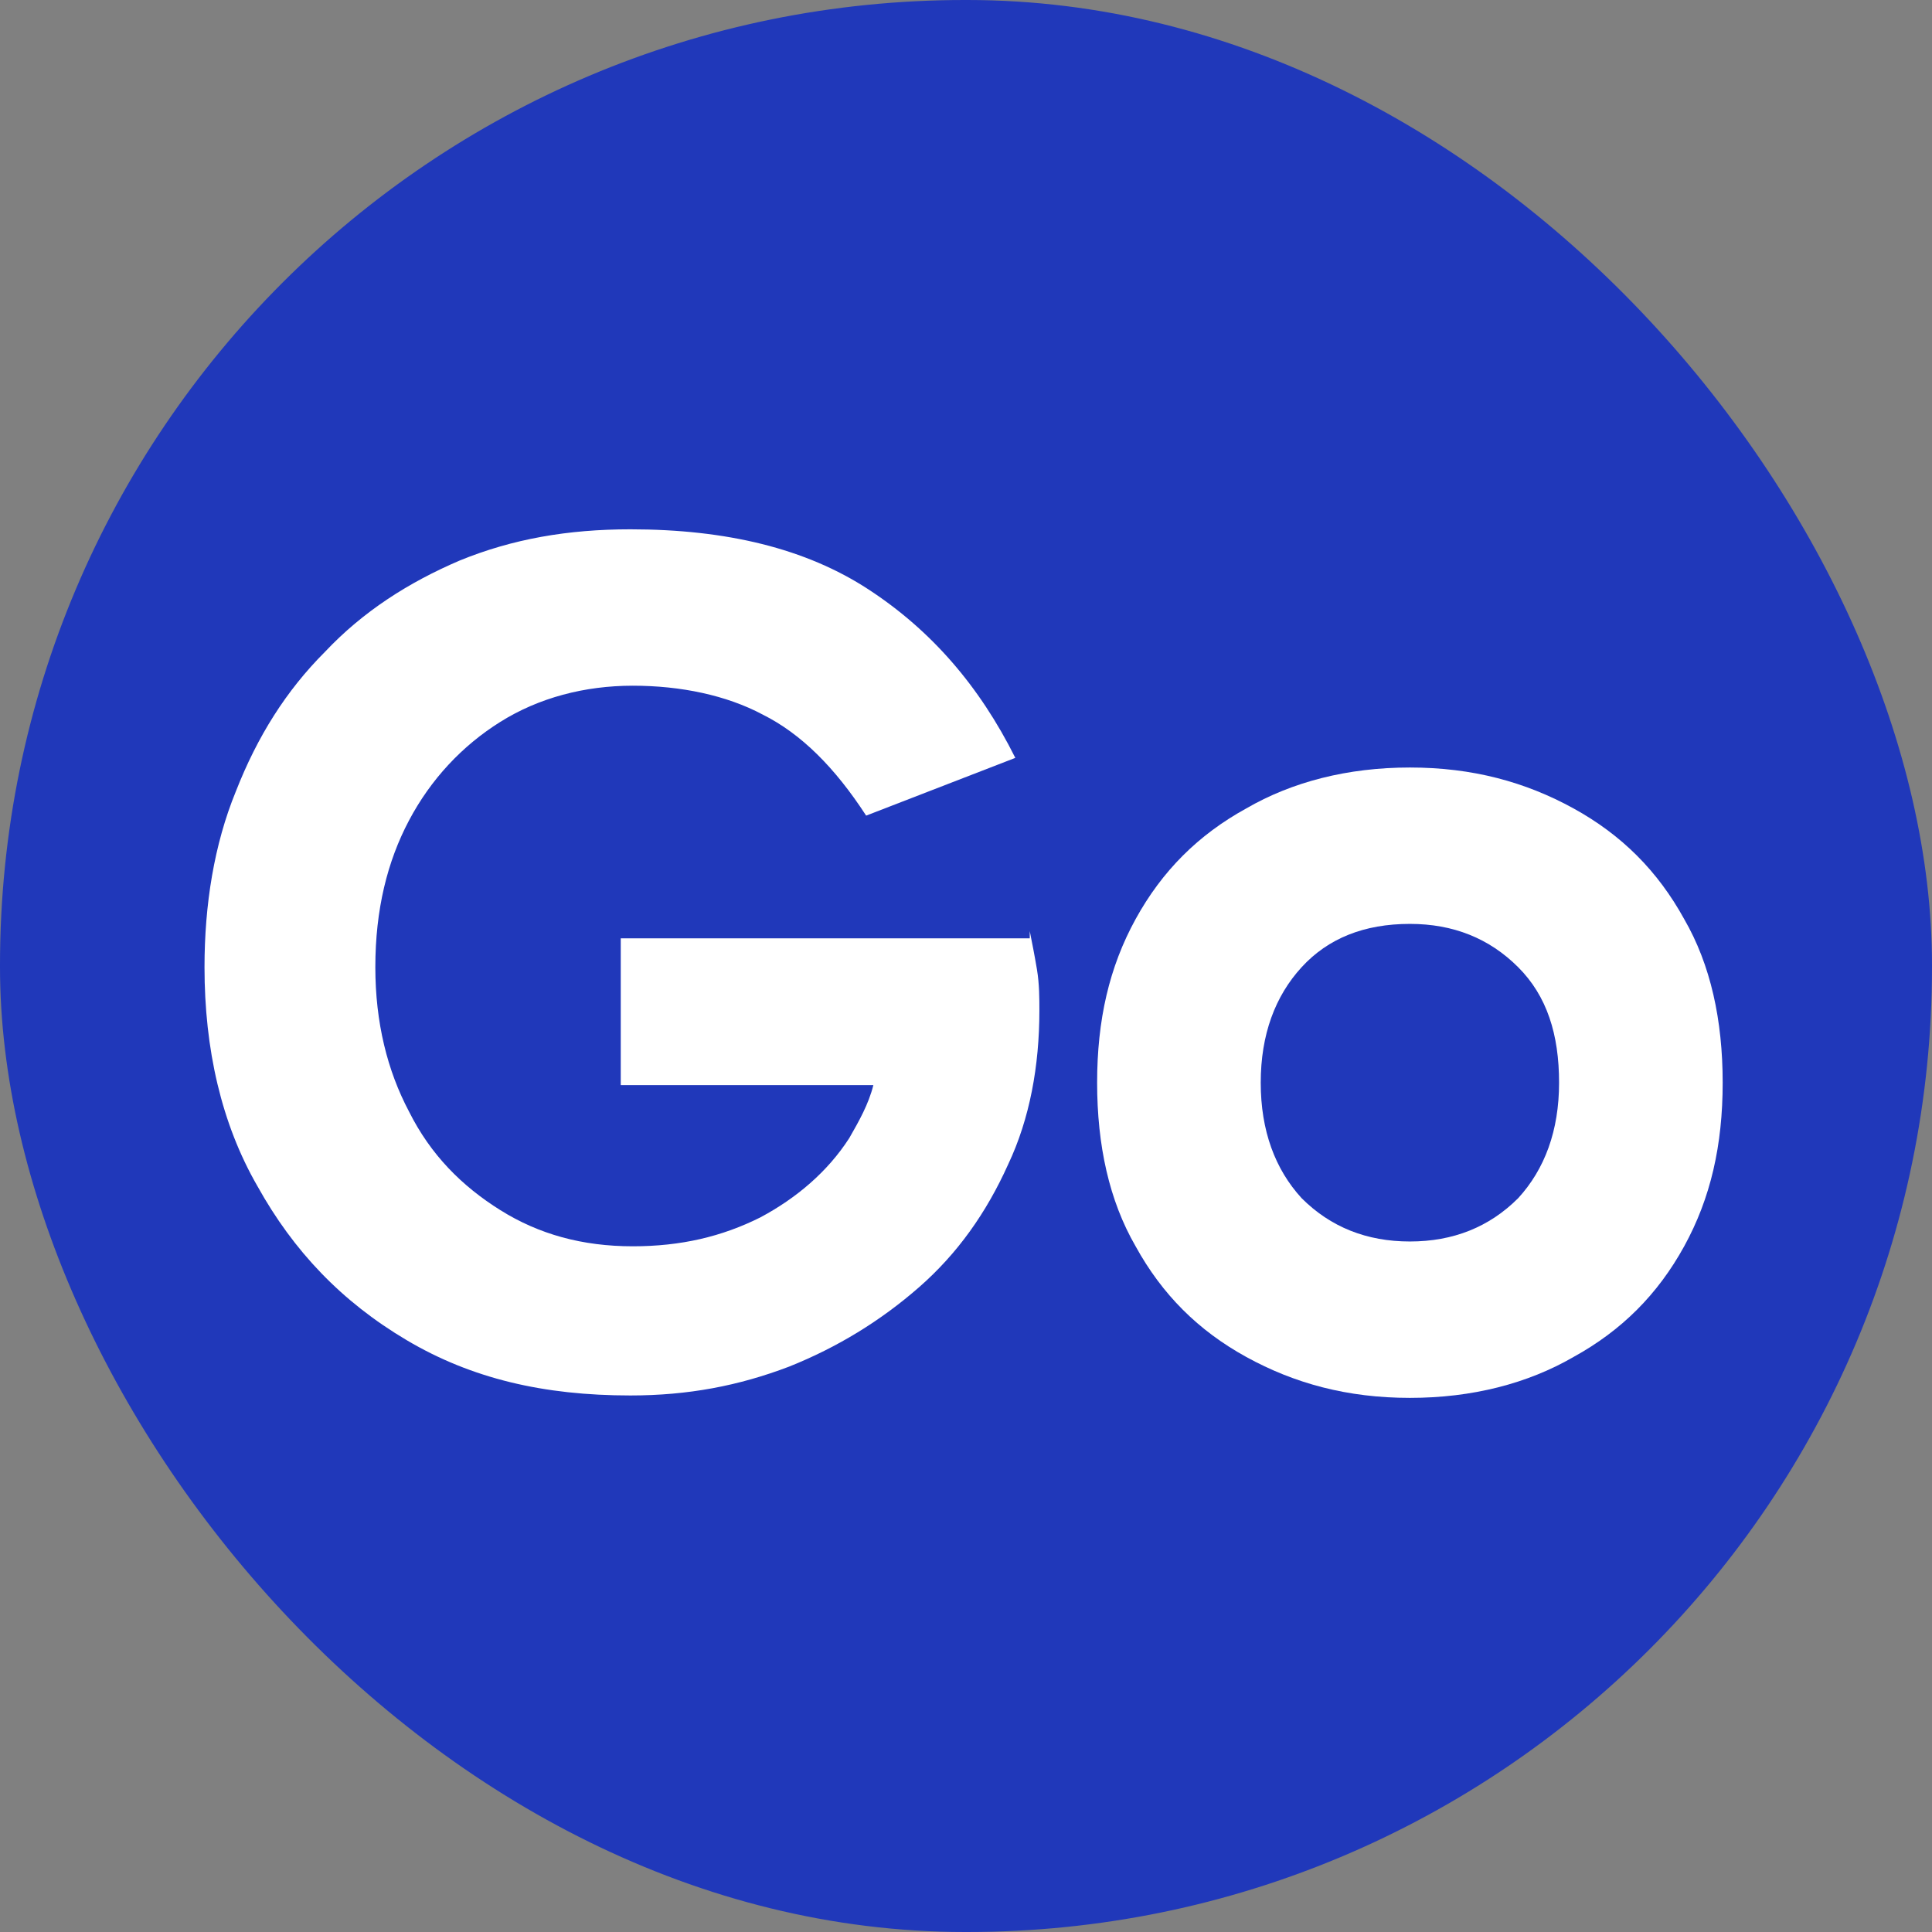<?xml version="1.0" encoding="UTF-8"?>
<!DOCTYPE svg PUBLIC "-//W3C//DTD SVG 1.1//EN" "http://www.w3.org/Graphics/SVG/1.1/DTD/svg11.dtd">
<!-- Creator: CorelDRAW 2021 (64-Bit) -->
<svg xmlns="http://www.w3.org/2000/svg" xml:space="preserve" width="2.963mm" height="2.963mm" version="1.1" style="shape-rendering:geometricPrecision; text-rendering:geometricPrecision; image-rendering:optimizeQuality; fill-rule:evenodd; clip-rule:evenodd"
viewBox="0 0 8.03 8.03"
 xmlns:xlink="http://www.w3.org/1999/xlink"
 xmlns:xodm="http://www.corel.com/coreldraw/odm/2003">
 <rect x="0" y="0" width="8.03" height="8.03" fill="#808080" stroke="none"/>
 <defs>
  <style type="text/css">
   <![CDATA[
    .fil0 {fill:#2038BA}
    .fil1 {fill:white;fill-rule:nonzero}
   ]]>
  </style>
 </defs>
 <g id="Layer_x0020_1">
  <g id="_2354524293312">
   <rect class="fil0" x="-0" y="0" width="8.03" height="8.03" rx="4.01" ry="4.01"/>
   <g>
    <path class="fil1" d="M4.28 3.9l-1.7 0 0 0.61 1.05 0c-0.02,0.08 -0.06,0.15 -0.1,0.22 -0.09,0.14 -0.22,0.25 -0.37,0.33 -0.16,0.08 -0.33,0.12 -0.53,0.12 -0.21,0 -0.39,-0.05 -0.55,-0.15 -0.16,-0.1 -0.29,-0.23 -0.38,-0.41 -0.09,-0.17 -0.14,-0.37 -0.14,-0.6 0,-0.24 0.05,-0.44 0.14,-0.61 0.09,-0.17 0.22,-0.31 0.38,-0.41 0.16,-0.1 0.35,-0.15 0.55,-0.15 0.2,0 0.39,0.04 0.54,0.12 0.16,0.08 0.3,0.22 0.43,0.42l0.62 -0.24c-0.15,-0.3 -0.35,-0.53 -0.61,-0.7 -0.26,-0.17 -0.59,-0.25 -0.99,-0.25 -0.26,0 -0.49,0.04 -0.71,0.13 -0.21,0.09 -0.4,0.21 -0.56,0.38 -0.16,0.16 -0.28,0.35 -0.37,0.58 -0.09,0.22 -0.13,0.47 -0.13,0.73 0,0.34 0.07,0.65 0.22,0.91 0.15,0.27 0.35,0.48 0.62,0.64 0.27,0.16 0.57,0.23 0.93,0.23 0.24,0 0.45,-0.04 0.66,-0.12 0.2,-0.08 0.38,-0.19 0.54,-0.33 0.16,-0.14 0.28,-0.31 0.37,-0.51 0.09,-0.19 0.13,-0.41 0.13,-0.64 0,-0.05 -0,-0.11 -0.01,-0.17 -0.01,-0.06 -0.02,-0.11 -0.03,-0.16z"/>
    <path class="fil1" d="M6.31 4.98c-0.12,0.12 -0.27,0.18 -0.45,0.18 -0.18,0 -0.33,-0.06 -0.45,-0.18 -0.11,-0.12 -0.17,-0.28 -0.17,-0.48 0,-0.2 0.06,-0.36 0.17,-0.48 0.11,-0.12 0.26,-0.18 0.45,-0.18 0.18,0 0.33,0.06 0.45,0.18 0.12,0.12 0.17,0.28 0.17,0.48 0,0.2 -0.06,0.36 -0.17,0.48zm0.69 -1.16c-0.11,-0.2 -0.26,-0.35 -0.46,-0.46 -0.2,-0.11 -0.42,-0.17 -0.68,-0.17 -0.26,0 -0.49,0.06 -0.68,0.17 -0.2,0.11 -0.35,0.26 -0.46,0.46 -0.11,0.2 -0.16,0.42 -0.16,0.68 0,0.26 0.05,0.49 0.16,0.68 0.11,0.2 0.26,0.35 0.46,0.46 0.2,0.11 0.42,0.17 0.68,0.17 0.26,0 0.49,-0.06 0.68,-0.17 0.2,-0.11 0.35,-0.26 0.46,-0.46 0.11,-0.2 0.16,-0.42 0.16,-0.68 0,-0.26 -0.05,-0.49 -0.16,-0.68z"/>
   </g>
  </g>
 </g>
</svg>
